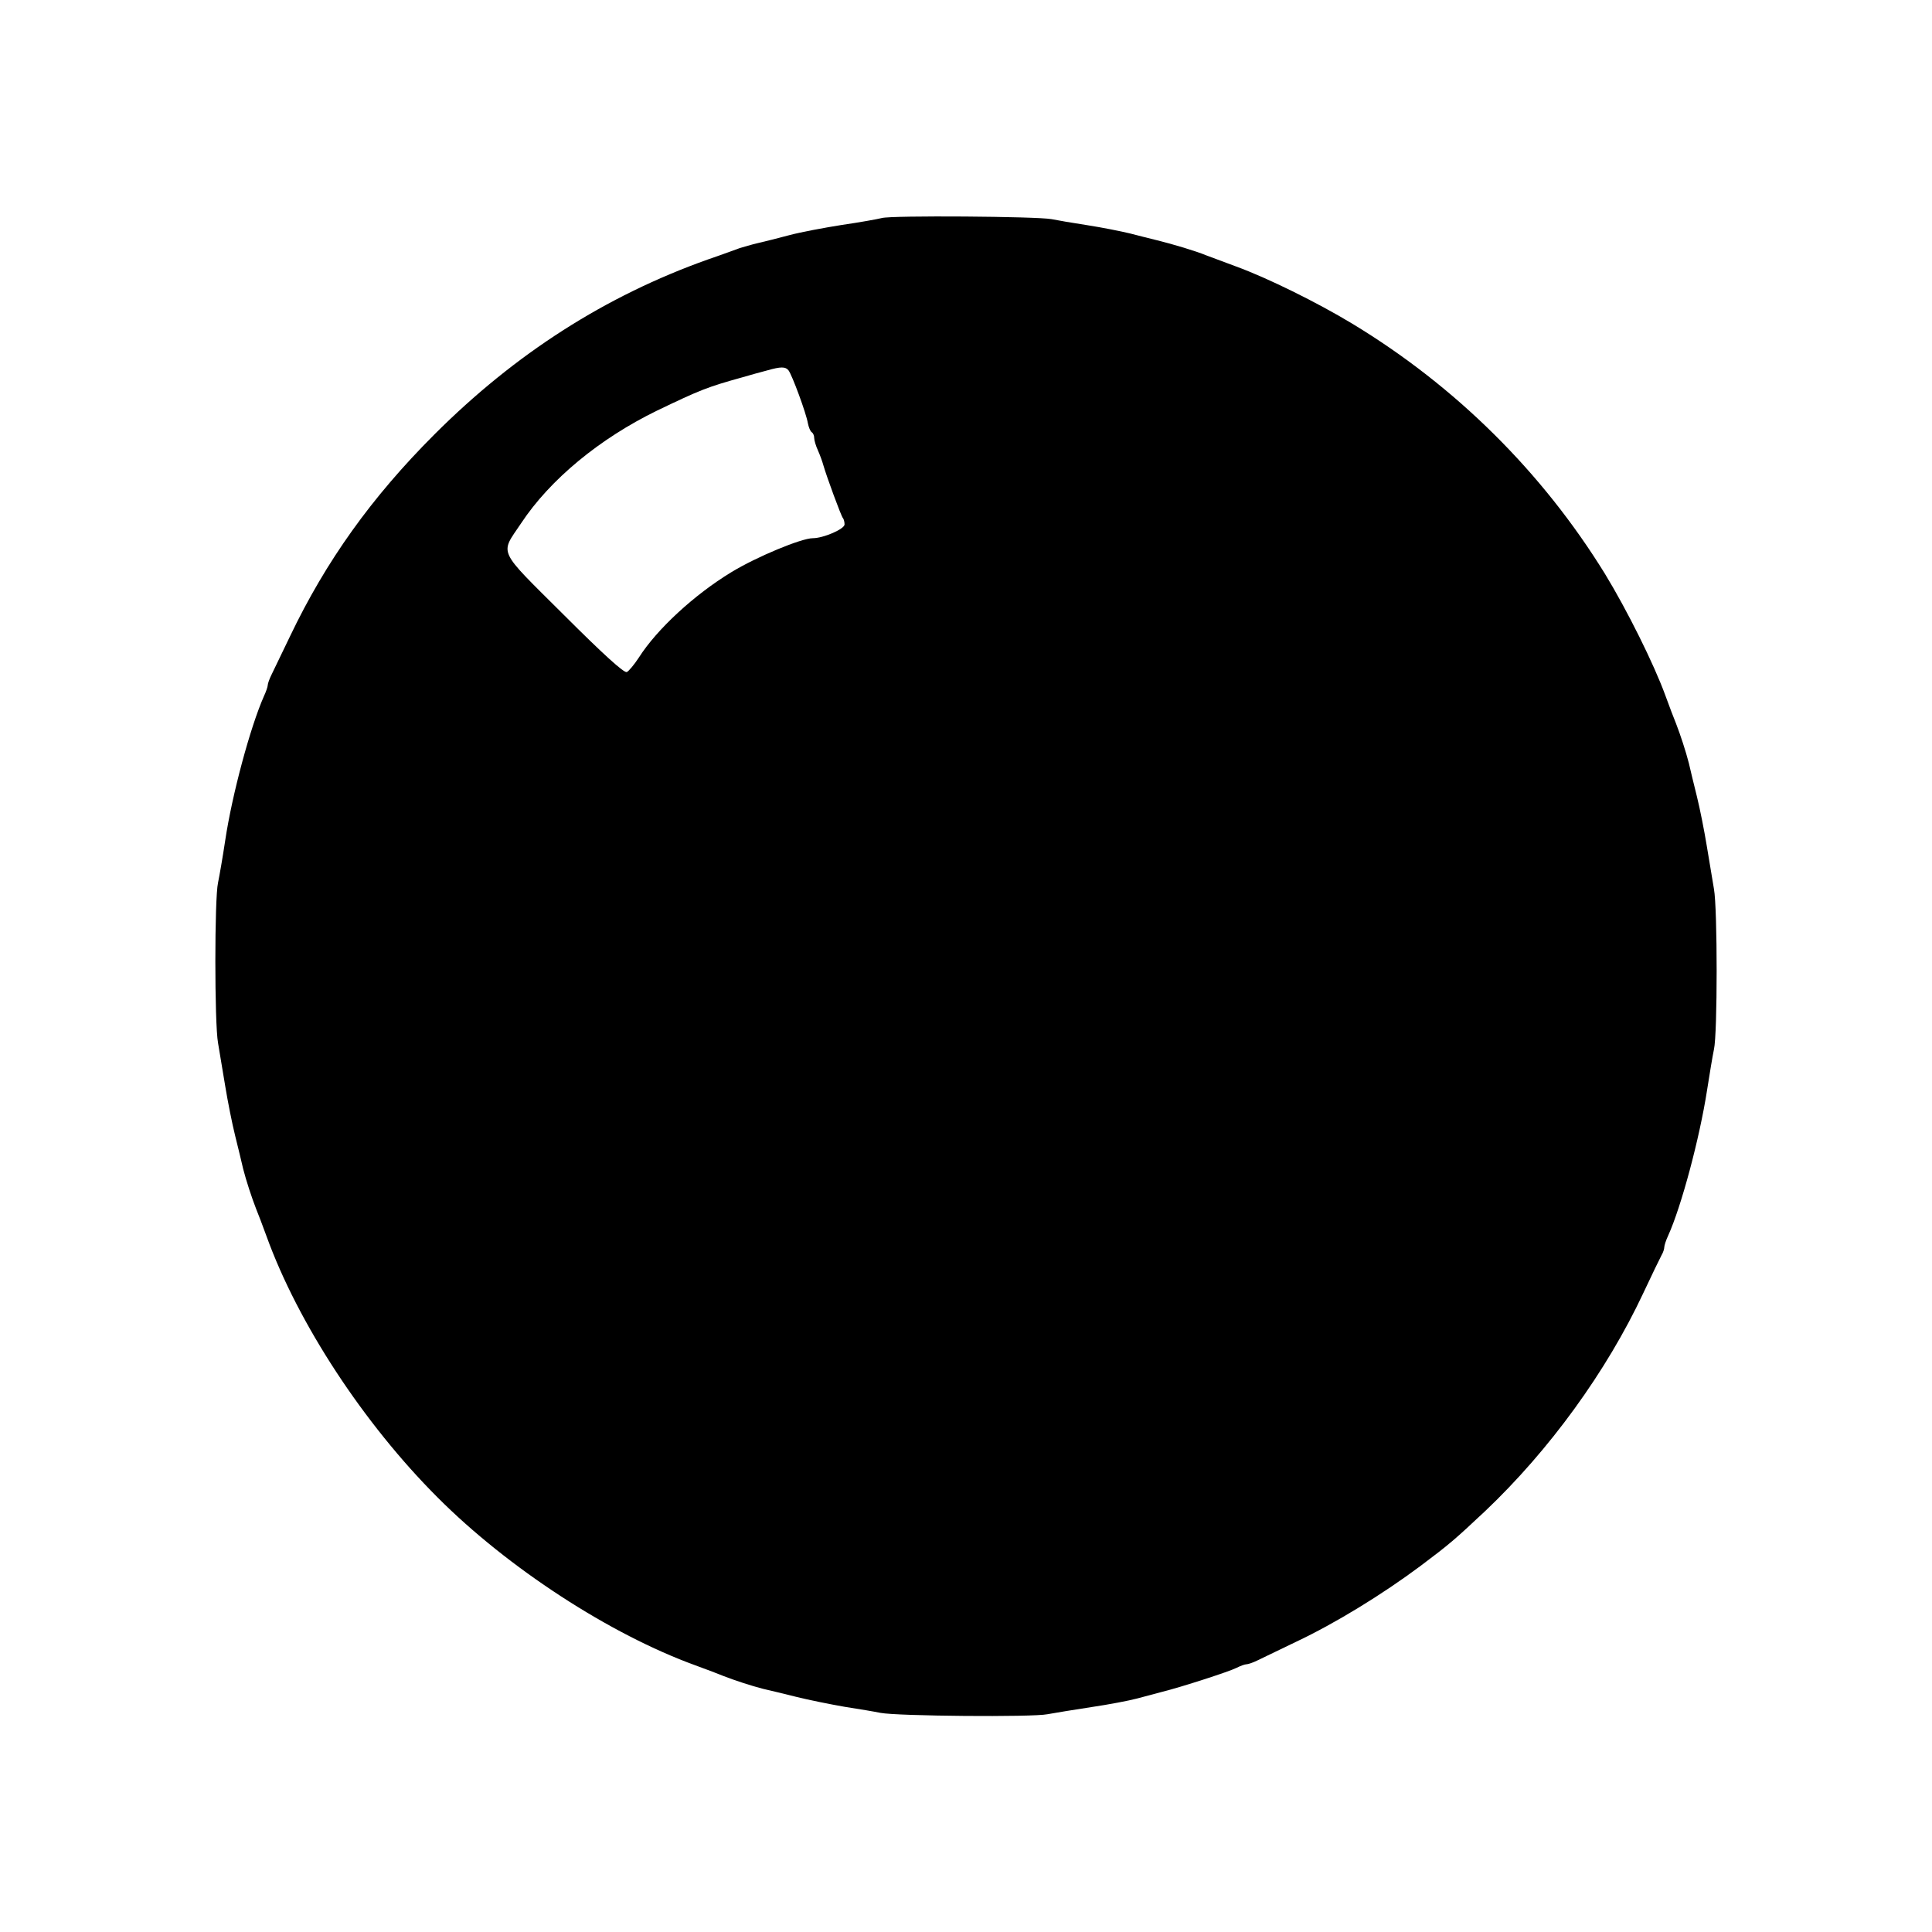 <?xml version="1.0" standalone="no"?>
<!DOCTYPE svg PUBLIC "-//W3C//DTD SVG 20010904//EN"
 "http://www.w3.org/TR/2001/REC-SVG-20010904/DTD/svg10.dtd">
<svg version="1.0" xmlns="http://www.w3.org/2000/svg"
 width="700pt" height="700pt" viewBox="0 0 700 700"
 preserveAspectRatio="xMidYMid meet">
<g transform="translate(0,700) scale(0.1,-0.1)"
fill="#000000" stroke="none">
<path d="M3195 6210 c-16 -4 -82 -16 -145 -25 -63 -10 -149 -26 -190 -37 -41
-11 -93 -24 -115 -29 -22 -5 -51 -14 -65 -18 -14 -5 -65 -24 -115 -41 -371
-132 -698 -341 -991 -634 -228 -228 -393 -459 -523 -731 -29 -60 -59 -123 -67
-139 -8 -16 -14 -33 -14 -39 0 -5 -6 -23 -14 -40 -49 -111 -115 -355 -140
-522 -9 -60 -21 -129 -26 -153 -13 -56 -13 -510 0 -581 5 -31 17 -101 26 -156
9 -55 25 -136 36 -180 11 -44 24 -98 29 -120 11 -43 31 -104 47 -145 6 -14 23
-59 38 -100 114 -315 352 -678 619 -945 255 -256 626 -497 935 -609 41 -15 86
-32 100 -38 41 -16 102 -36 145 -47 22 -5 76 -18 120 -29 44 -11 123 -27 175
-36 52 -8 111 -18 130 -22 62 -12 552 -16 605 -5 28 5 100 17 160 26 61 9 135
23 165 31 30 8 71 19 90 24 69 17 245 74 270 87 14 7 30 13 36 13 6 0 24 6 40
14 16 8 79 38 139 67 144 68 313 172 450 274 108 81 125 96 236 200 232 220
440 506 573 790 31 66 61 128 66 137 6 10 10 23 10 29 0 6 6 25 14 42 48 106
114 353 141 527 9 58 20 124 25 148 13 56 13 510 0 581 -5 31 -17 101 -26 156
-9 55 -25 136 -36 180 -11 44 -24 98 -29 120 -11 43 -31 104 -47 145 -6 14
-23 59 -38 100 -41 113 -139 310 -219 441 -227 368 -540 679 -915 906 -129 78
-308 166 -420 207 -41 15 -91 34 -110 41 -36 15 -119 40 -180 55 -19 5 -62 15
-95 24 -33 8 -103 22 -155 30 -52 8 -111 18 -130 22 -53 10 -580 14 -615 4z
m-338 -552 c13 -17 64 -155 70 -191 3 -15 9 -30 14 -33 5 -3 9 -12 9 -21 0 -8
6 -29 14 -46 8 -18 16 -41 19 -52 12 -42 65 -186 71 -192 3 -3 6 -14 6 -23 0
-17 -77 -50 -115 -50 -41 0 -203 -67 -295 -123 -135 -82 -270 -207 -335 -309
-17 -26 -37 -50 -44 -53 -10 -4 -86 65 -228 207 -244 243 -232 217 -155 332
105 159 285 307 492 408 158 76 184 86 310 121 30 9 71 20 90 25 49 14 66 14
77 0z"/>
</g>
</svg>
